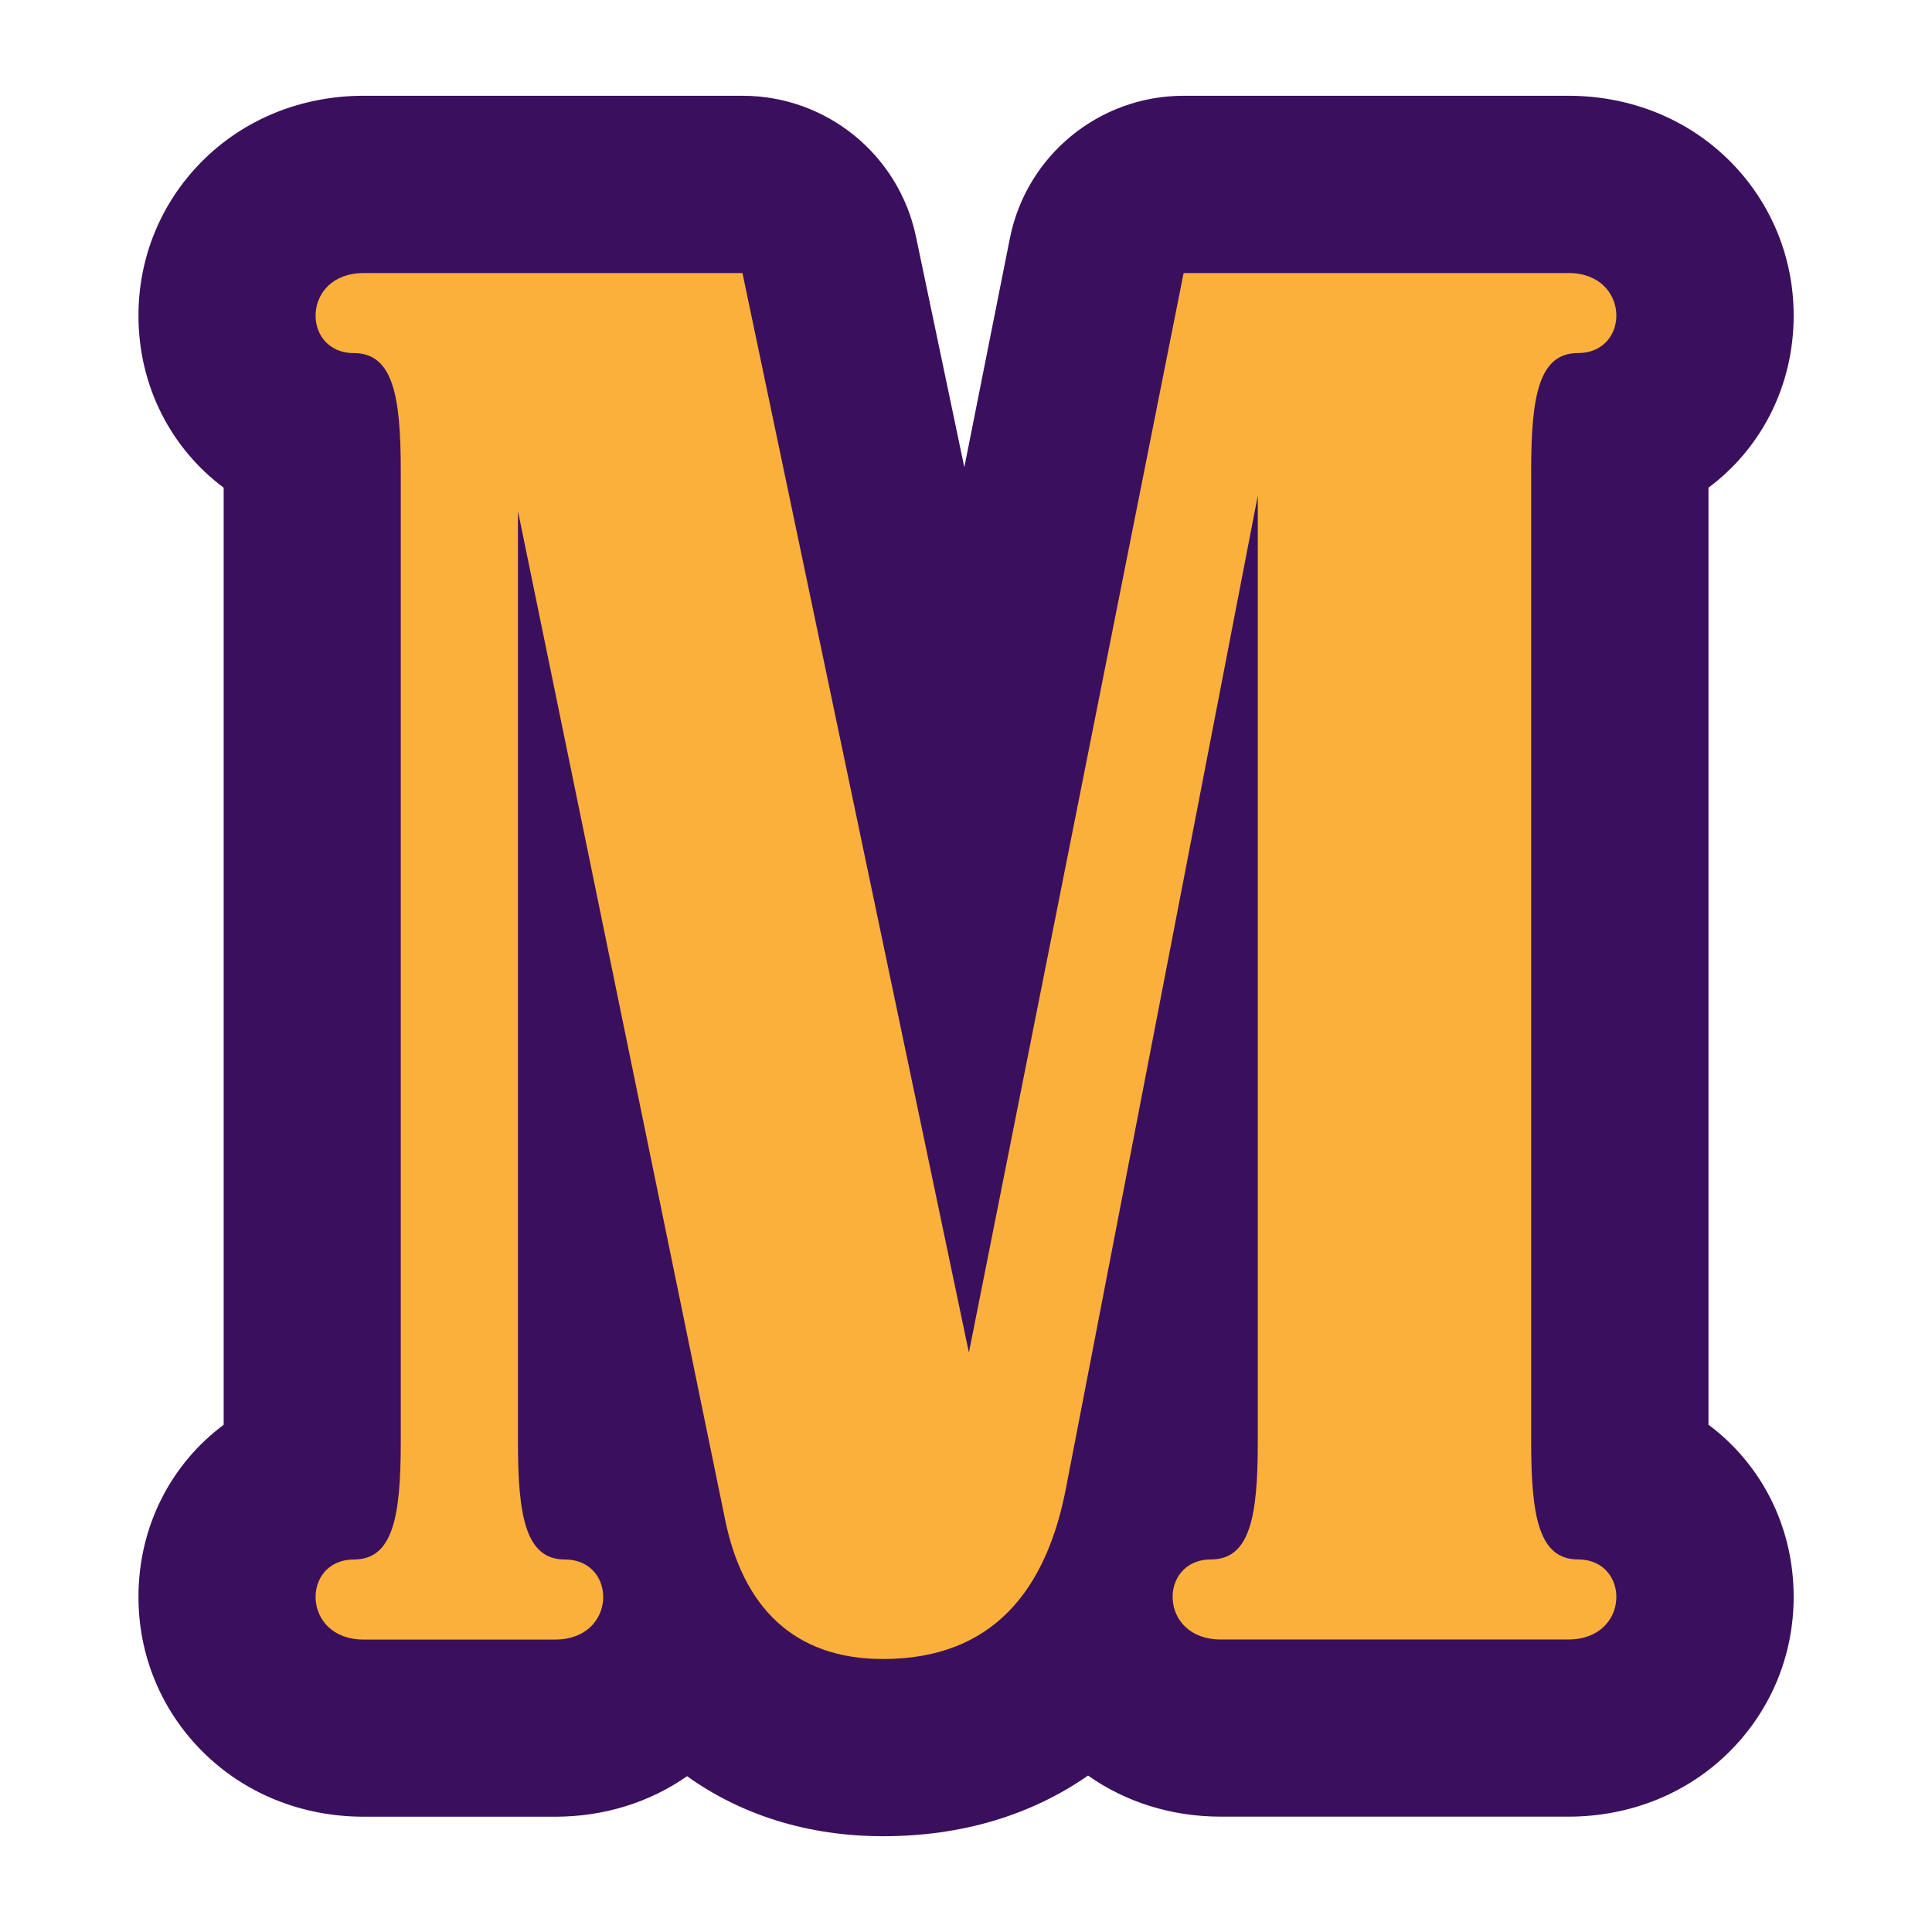 <?xml version="1.0" encoding="UTF-8"?>
<svg id="Layer_1" data-name="Layer 1" xmlns="http://www.w3.org/2000/svg" viewBox="0 0 300 300">
  <defs>
    <style>
      .cls-1 {
        fill: #fbb03b;
      }

      .cls-1, .cls-2 {
        stroke-width: 0px;
      }

      .cls-2 {
        fill: #3a105e;
      }
    </style>
  </defs>
  <path class="cls-1" d="M115.29,42.39l35.16,167.63,33.34-167.63h59.71c9.7,0,9.7,12.43,1.52,12.43-6.06,0-7.27,6.67-7.27,18.18v150.96c0,11.52,1.21,18.19,7.27,18.19,8.18,0,8.18,12.43-1.52,12.43h-53.95c-9.7,0-9.7-12.43-1.52-12.43,6.06,0,7.27-6.67,7.27-18.19V76.95l-29.7,153.68c-3.03,16.37-11.52,26.98-28.5,26.98-13.94,0-21.82-8.18-24.55-21.82l-32.13-156.41v144.59c0,11.52,1.21,18.19,7.28,18.19,8.18,0,8.18,12.43-1.52,12.43h-29.71c-9.7,0-9.7-12.43-1.52-12.43,6.06,0,7.27-6.67,7.27-18.19V73.01c0-11.52-1.21-18.18-7.27-18.18-8.18,0-8.18-12.43,1.52-12.43h58.81Z"/>
  <g>
    <path class="cls-1" d="M137.12,271.37c-13.61,0-24.39-5.56-31.2-15.7-.99,2.4-2.45,4.61-4.32,6.5-3.94,3.98-9.41,6.16-15.41,6.16h-29.71c-5.99,0-11.47-2.19-15.41-6.16-3.76-3.79-5.83-8.84-5.83-14.21,0-8.65,5.38-15.83,13.08-18.48.09-1.32.15-3.11.15-5.53V73.01c0-2.41-.06-4.2-.15-5.52-7.7-2.65-13.08-9.83-13.08-18.48,0-5.37,2.07-10.41,5.83-14.21,3.94-3.98,9.41-6.17,15.41-6.17h58.81c6.51,0,12.13,4.56,13.47,10.94l21.33,101.72,20.2-101.58c1.28-6.44,6.93-11.08,13.5-11.08h59.72c6,0,11.47,2.19,15.41,6.17,3.76,3.79,5.83,8.84,5.83,14.21,0,8.66-5.38,15.83-13.08,18.48-.09,1.32-.15,3.11-.15,5.52v150.96c0,2.42.06,4.2.15,5.53,7.7,2.65,13.08,9.83,13.08,18.48,0,5.37-2.07,10.41-5.83,14.21-3.94,3.98-9.41,6.16-15.41,6.16h-53.95c-5.99,0-11.47-2.19-15.41-6.16-1.86-1.87-3.3-4.06-4.29-6.43-7.53,10.11-18.77,15.62-32.74,15.62ZM94.35,229.49c1.11.38,2.16.86,3.17,1.41l-3.32-16.15v9.21c0,2.41.06,4.2.15,5.52ZM179.72,230.15c.55-.25,1.11-.47,1.69-.67.09-1.32.15-3.11.15-5.53v-3.31l-1.84,9.51Z"/>
    <path class="cls-2" d="M243.51,42.39c9.7,0,9.7,12.43,1.52,12.43-6.06,0-7.27,6.67-7.27,18.18v150.96c0,11.52,1.21,18.19,7.27,18.19,8.18,0,8.18,12.43-1.52,12.43h-53.95c-9.7,0-9.7-12.43-1.52-12.43,6.06,0,7.27-6.67,7.27-18.19V76.95l-29.7,153.68c-3.03,16.37-11.52,26.98-28.5,26.98-13.94,0-21.82-8.18-24.55-21.82l-32.13-156.41v144.59c0,11.52,1.21,18.19,7.28,18.19,8.18,0,8.18,12.43-1.52,12.43h-29.71c-9.7,0-9.7-12.43-1.52-12.43,6.06,0,7.27-6.67,7.27-18.19V73.01c0-11.52-1.21-18.18-7.27-18.18-8.18,0-8.18-12.43,1.52-12.43h58.81l35.16,167.63,33.34-167.63h59.71M243.51,14.87h-59.71c-13.13,0-24.43,9.27-26.99,22.15l-7.07,35.53-7.51-35.81c-2.67-12.74-13.91-21.87-26.93-21.87h-58.81c-9.69,0-18.64,3.64-25.18,10.24-6.33,6.39-9.81,14.87-9.81,23.89,0,11.06,5.15,20.7,13.23,26.73v145.51c-8.09,6.03-13.23,15.67-13.23,26.73,0,9.02,3.49,17.5,9.82,23.89,6.54,6.6,15.49,10.24,25.18,10.24h29.71c7.54,0,14.63-2.2,20.48-6.29,8.41,6.02,18.78,9.32,30.44,9.32,12.25,0,23.02-3.29,31.82-9.42,5.88,4.15,13.02,6.38,20.62,6.38h53.95c9.69,0,18.64-3.64,25.18-10.24,6.33-6.39,9.82-14.87,9.82-23.89,0-11.06-5.14-20.7-13.23-26.73V75.73c8.09-6.03,13.23-15.67,13.23-26.73,0-9.02-3.49-17.5-9.81-23.89-6.54-6.6-15.49-10.24-25.18-10.24h0Z"/>
  </g>
</svg>